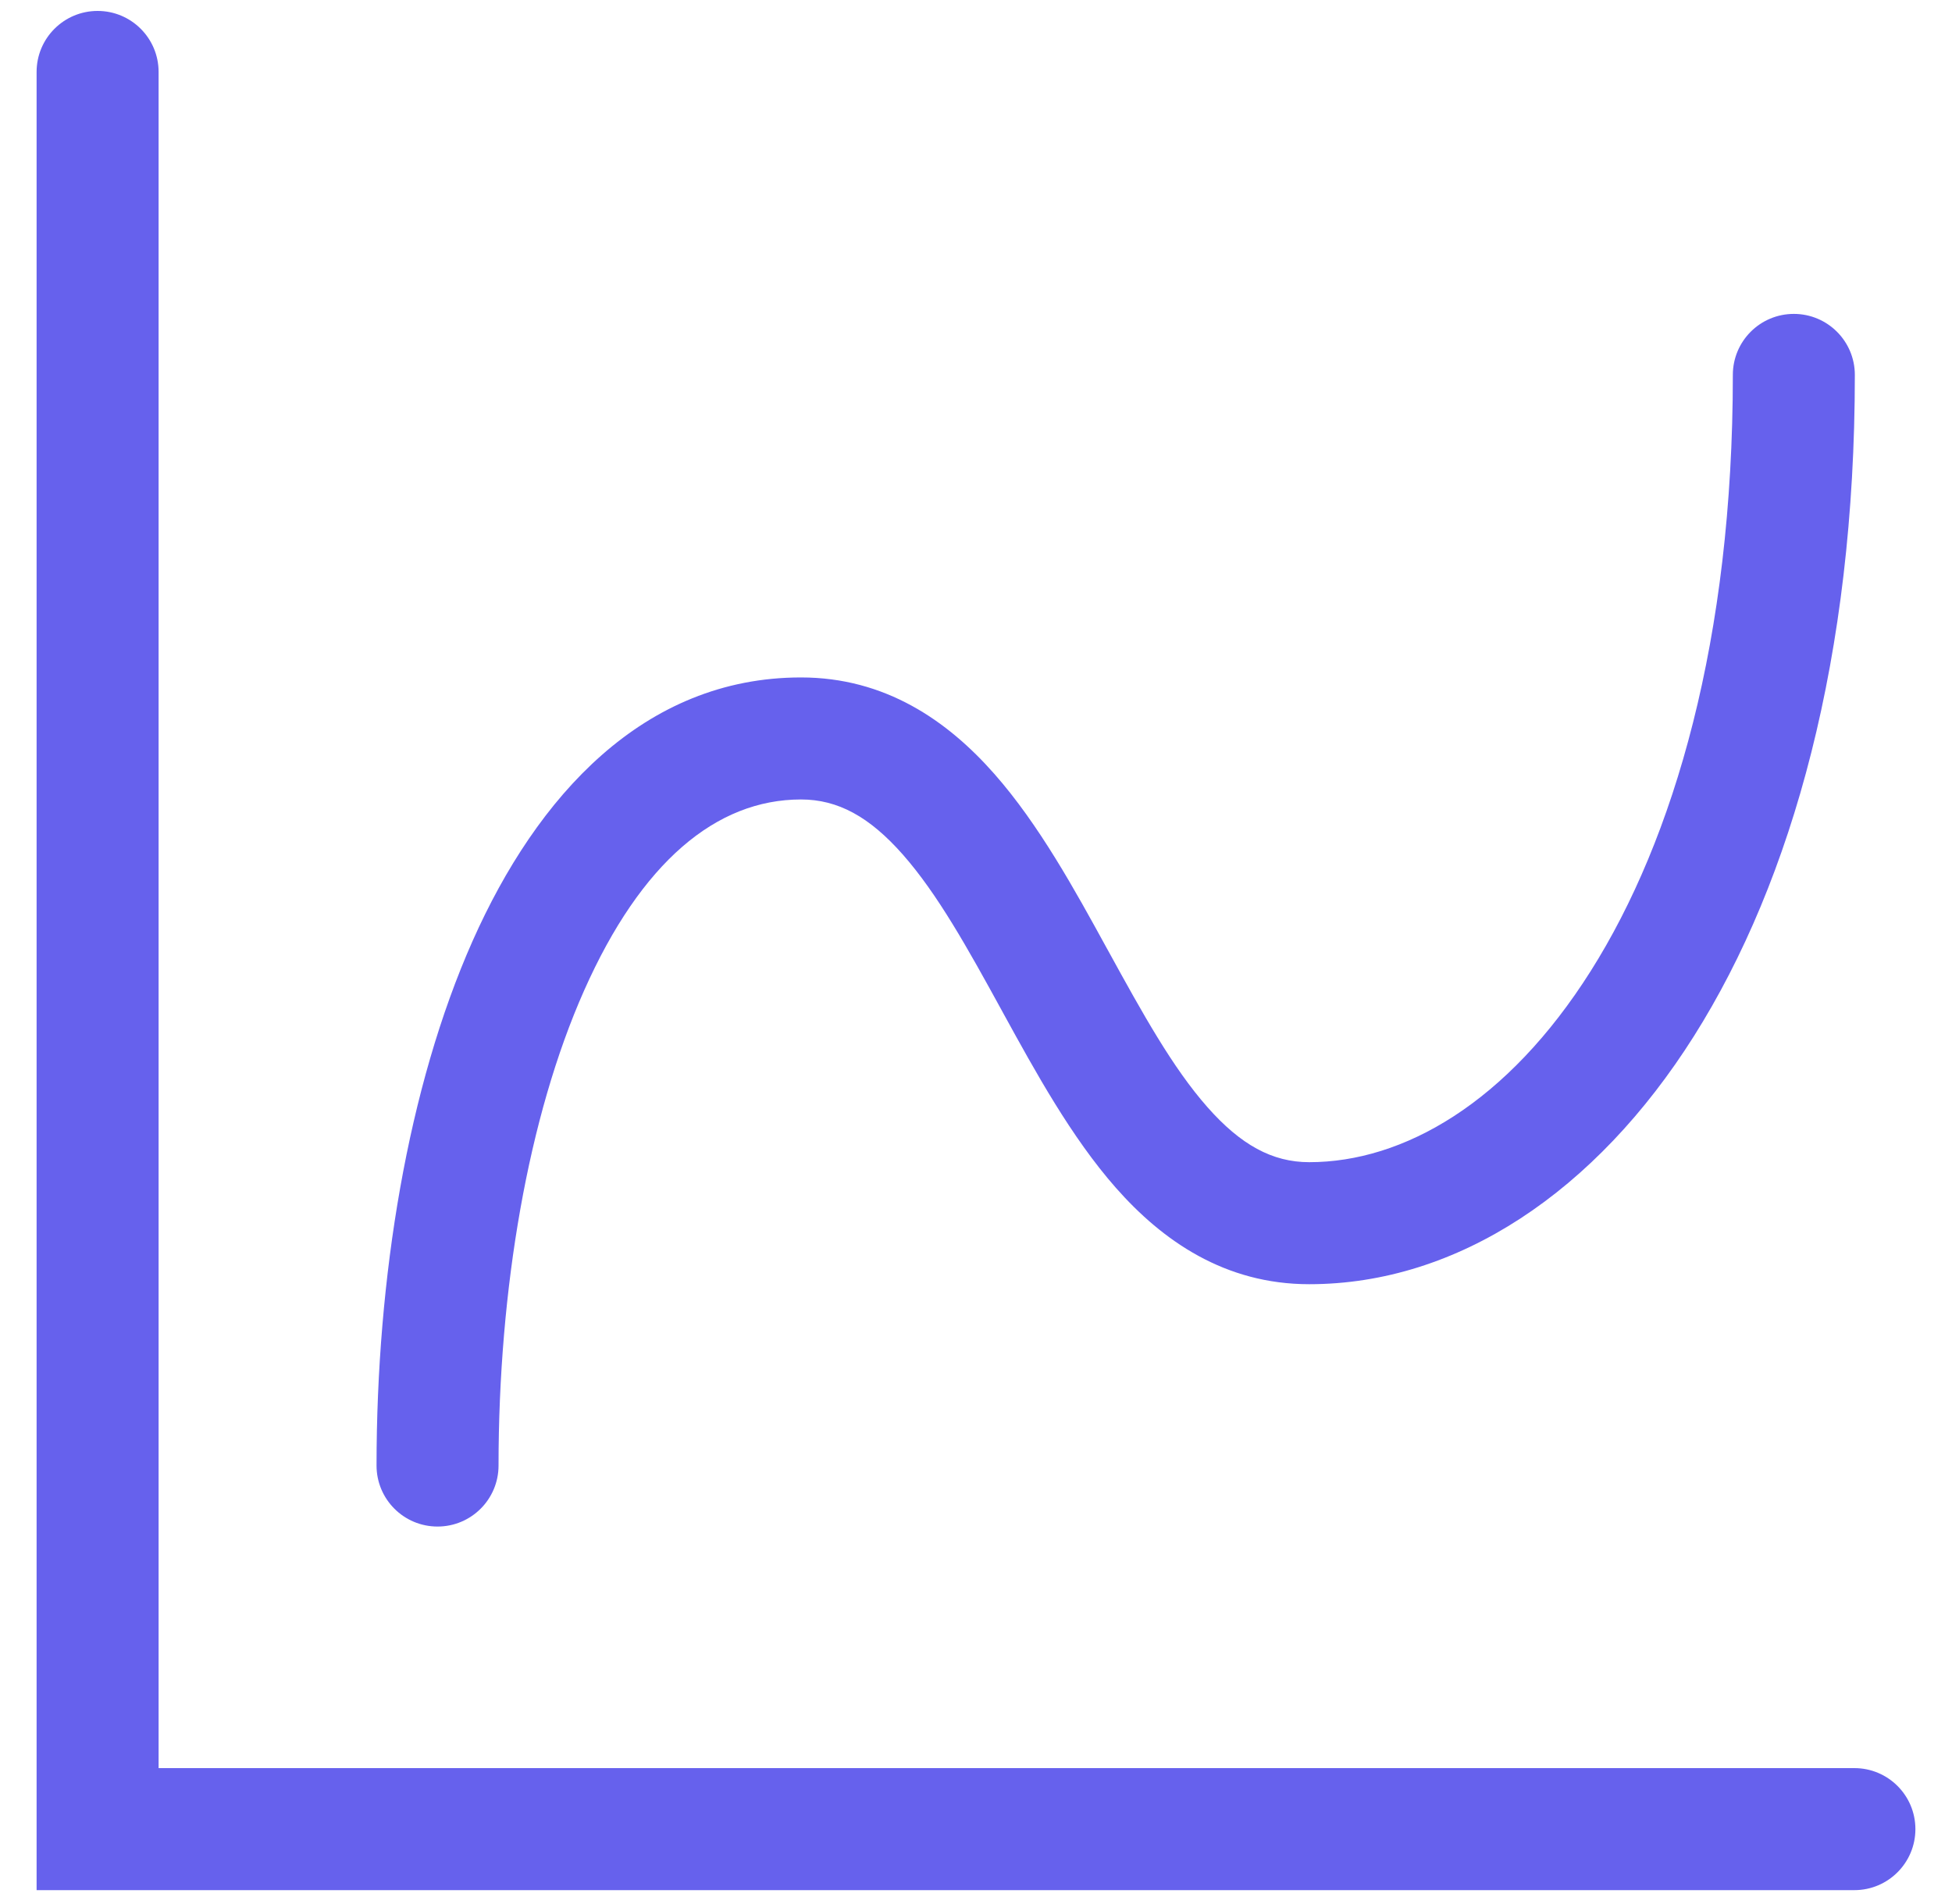 <svg width="40" height="39" viewBox="0 0 40 39" fill="none" xmlns="http://www.w3.org/2000/svg">
<path fill-rule="evenodd" clip-rule="evenodd" d="M2 0.224C2.69 0.224 3.25 0.783 3.25 1.474V36.224H38C38.69 36.224 39.25 36.783 39.25 37.474C39.25 38.164 38.69 38.724 38 38.724H0.75V1.474C0.75 0.783 1.31 0.224 2 0.224ZM36.759 6.431C37.449 6.431 38.009 6.99 38.009 7.681C38.009 13.44 36.73 18.032 34.712 21.227C32.7 24.414 29.868 26.31 26.828 26.31C25.102 26.31 23.826 25.424 22.866 24.335C21.953 23.299 21.216 21.955 20.562 20.764L20.525 20.696C19.826 19.421 19.211 18.314 18.5 17.507C17.818 16.734 17.171 16.379 16.414 16.379C14.676 16.379 13.138 17.664 11.97 20.292C10.821 22.877 10.216 26.415 10.216 30.025C10.216 30.716 9.656 31.275 8.966 31.275C8.275 31.275 7.716 30.716 7.716 30.025C7.716 26.187 8.352 22.277 9.685 19.276C11 16.318 13.186 13.879 16.414 13.879C18.14 13.879 19.415 14.765 20.375 15.854C21.289 16.89 22.026 18.233 22.679 19.425L22.717 19.493C23.416 20.767 24.03 21.875 24.741 22.681C25.424 23.455 26.071 23.81 26.828 23.81C28.752 23.81 30.887 22.602 32.598 19.892C34.304 17.192 35.509 13.094 35.509 7.681C35.509 6.99 36.068 6.431 36.759 6.431Z" fill="#6661ED"/>
</svg>
